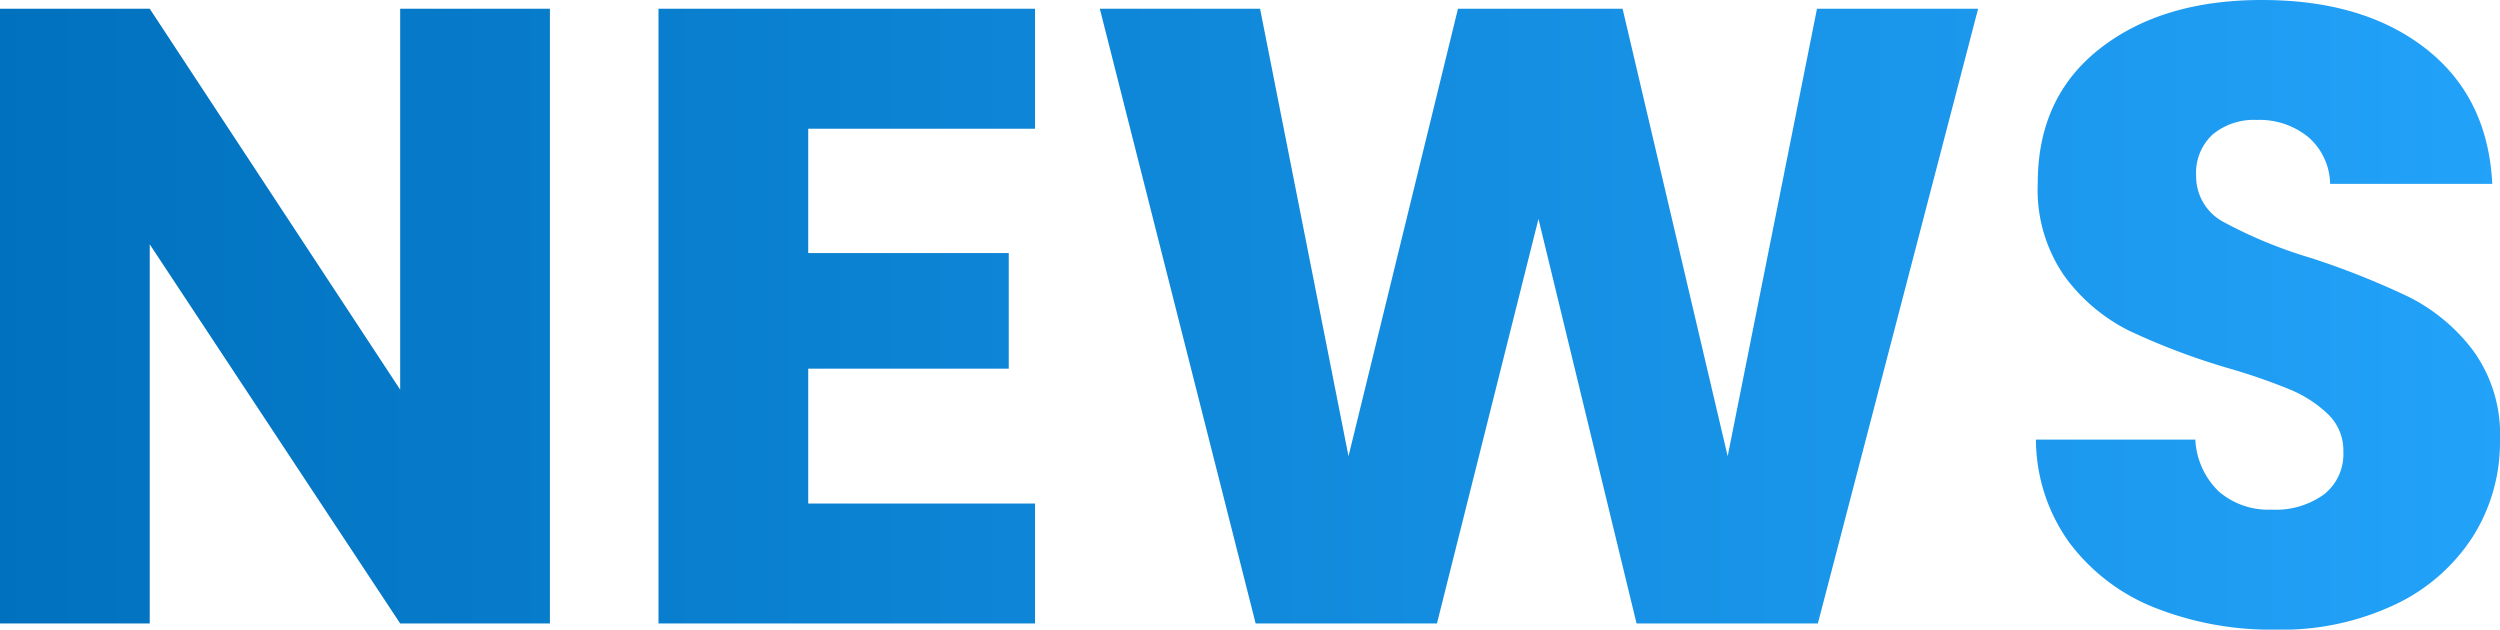 <svg xmlns="http://www.w3.org/2000/svg" xmlns:xlink="http://www.w3.org/1999/xlink" width="242.675" height="61.115" viewBox="0 0 242.675 61.115"><defs><linearGradient id="a" y1="0.5" x2="1" y2="0.5" gradientUnits="objectBoundingBox"><stop offset="0" stop-color="#0071be"/><stop offset="1" stop-color="#22a2f9"/></linearGradient></defs><path d="M58.65,0H44.115L19.805-36.805V0H5.27V-59.67H19.805L44.115-22.7V-59.67H58.65ZM83.725-48.025v12.07H103.19v11.22H83.725v13.09H105.74V0H69.19V-59.67h36.55v11.645ZM197.285-59.67,181.73,0h-17.6l-9.52-39.27L144.755,0h-17.6L112.03-59.67h15.555l8.585,43.435L146.795-59.67h15.98l10.2,43.435,8.67-43.435ZM226.185.6a30.694,30.694,0,0,1-11.73-2.125,19.12,19.12,0,0,1-8.288-6.29A17.184,17.184,0,0,1,202.9-17.85h15.47a7.506,7.506,0,0,0,2.3,5.057,7.377,7.377,0,0,0,5.1,1.743,7.976,7.976,0,0,0,5.1-1.487,4.975,4.975,0,0,0,1.87-4.123,4.88,4.88,0,0,0-1.488-3.655,12,12,0,0,0-3.655-2.38,58.792,58.792,0,0,0-6.162-2.125,67.1,67.1,0,0,1-9.435-3.57,17.433,17.433,0,0,1-6.29-5.27,14.684,14.684,0,0,1-2.635-9.095q0-8.33,6.035-13.048t15.725-4.717q9.86,0,15.9,4.717t6.46,13.132H231.455a6.15,6.15,0,0,0-2.125-4.548,7.486,7.486,0,0,0-5.015-1.658,6.251,6.251,0,0,0-4.25,1.4,5.058,5.058,0,0,0-1.615,4.038,5,5,0,0,0,2.72,4.5,44.587,44.587,0,0,0,8.5,3.485,78.61,78.61,0,0,1,9.393,3.74,17.881,17.881,0,0,1,6.247,5.185,13.88,13.88,0,0,1,2.635,8.755A17.18,17.18,0,0,1,245.353-8.5a18.157,18.157,0,0,1-7.523,6.63A25.752,25.752,0,0,1,226.185.6Z" transform="translate(-5.27 60.52)" fill="url(#a)"/></svg>